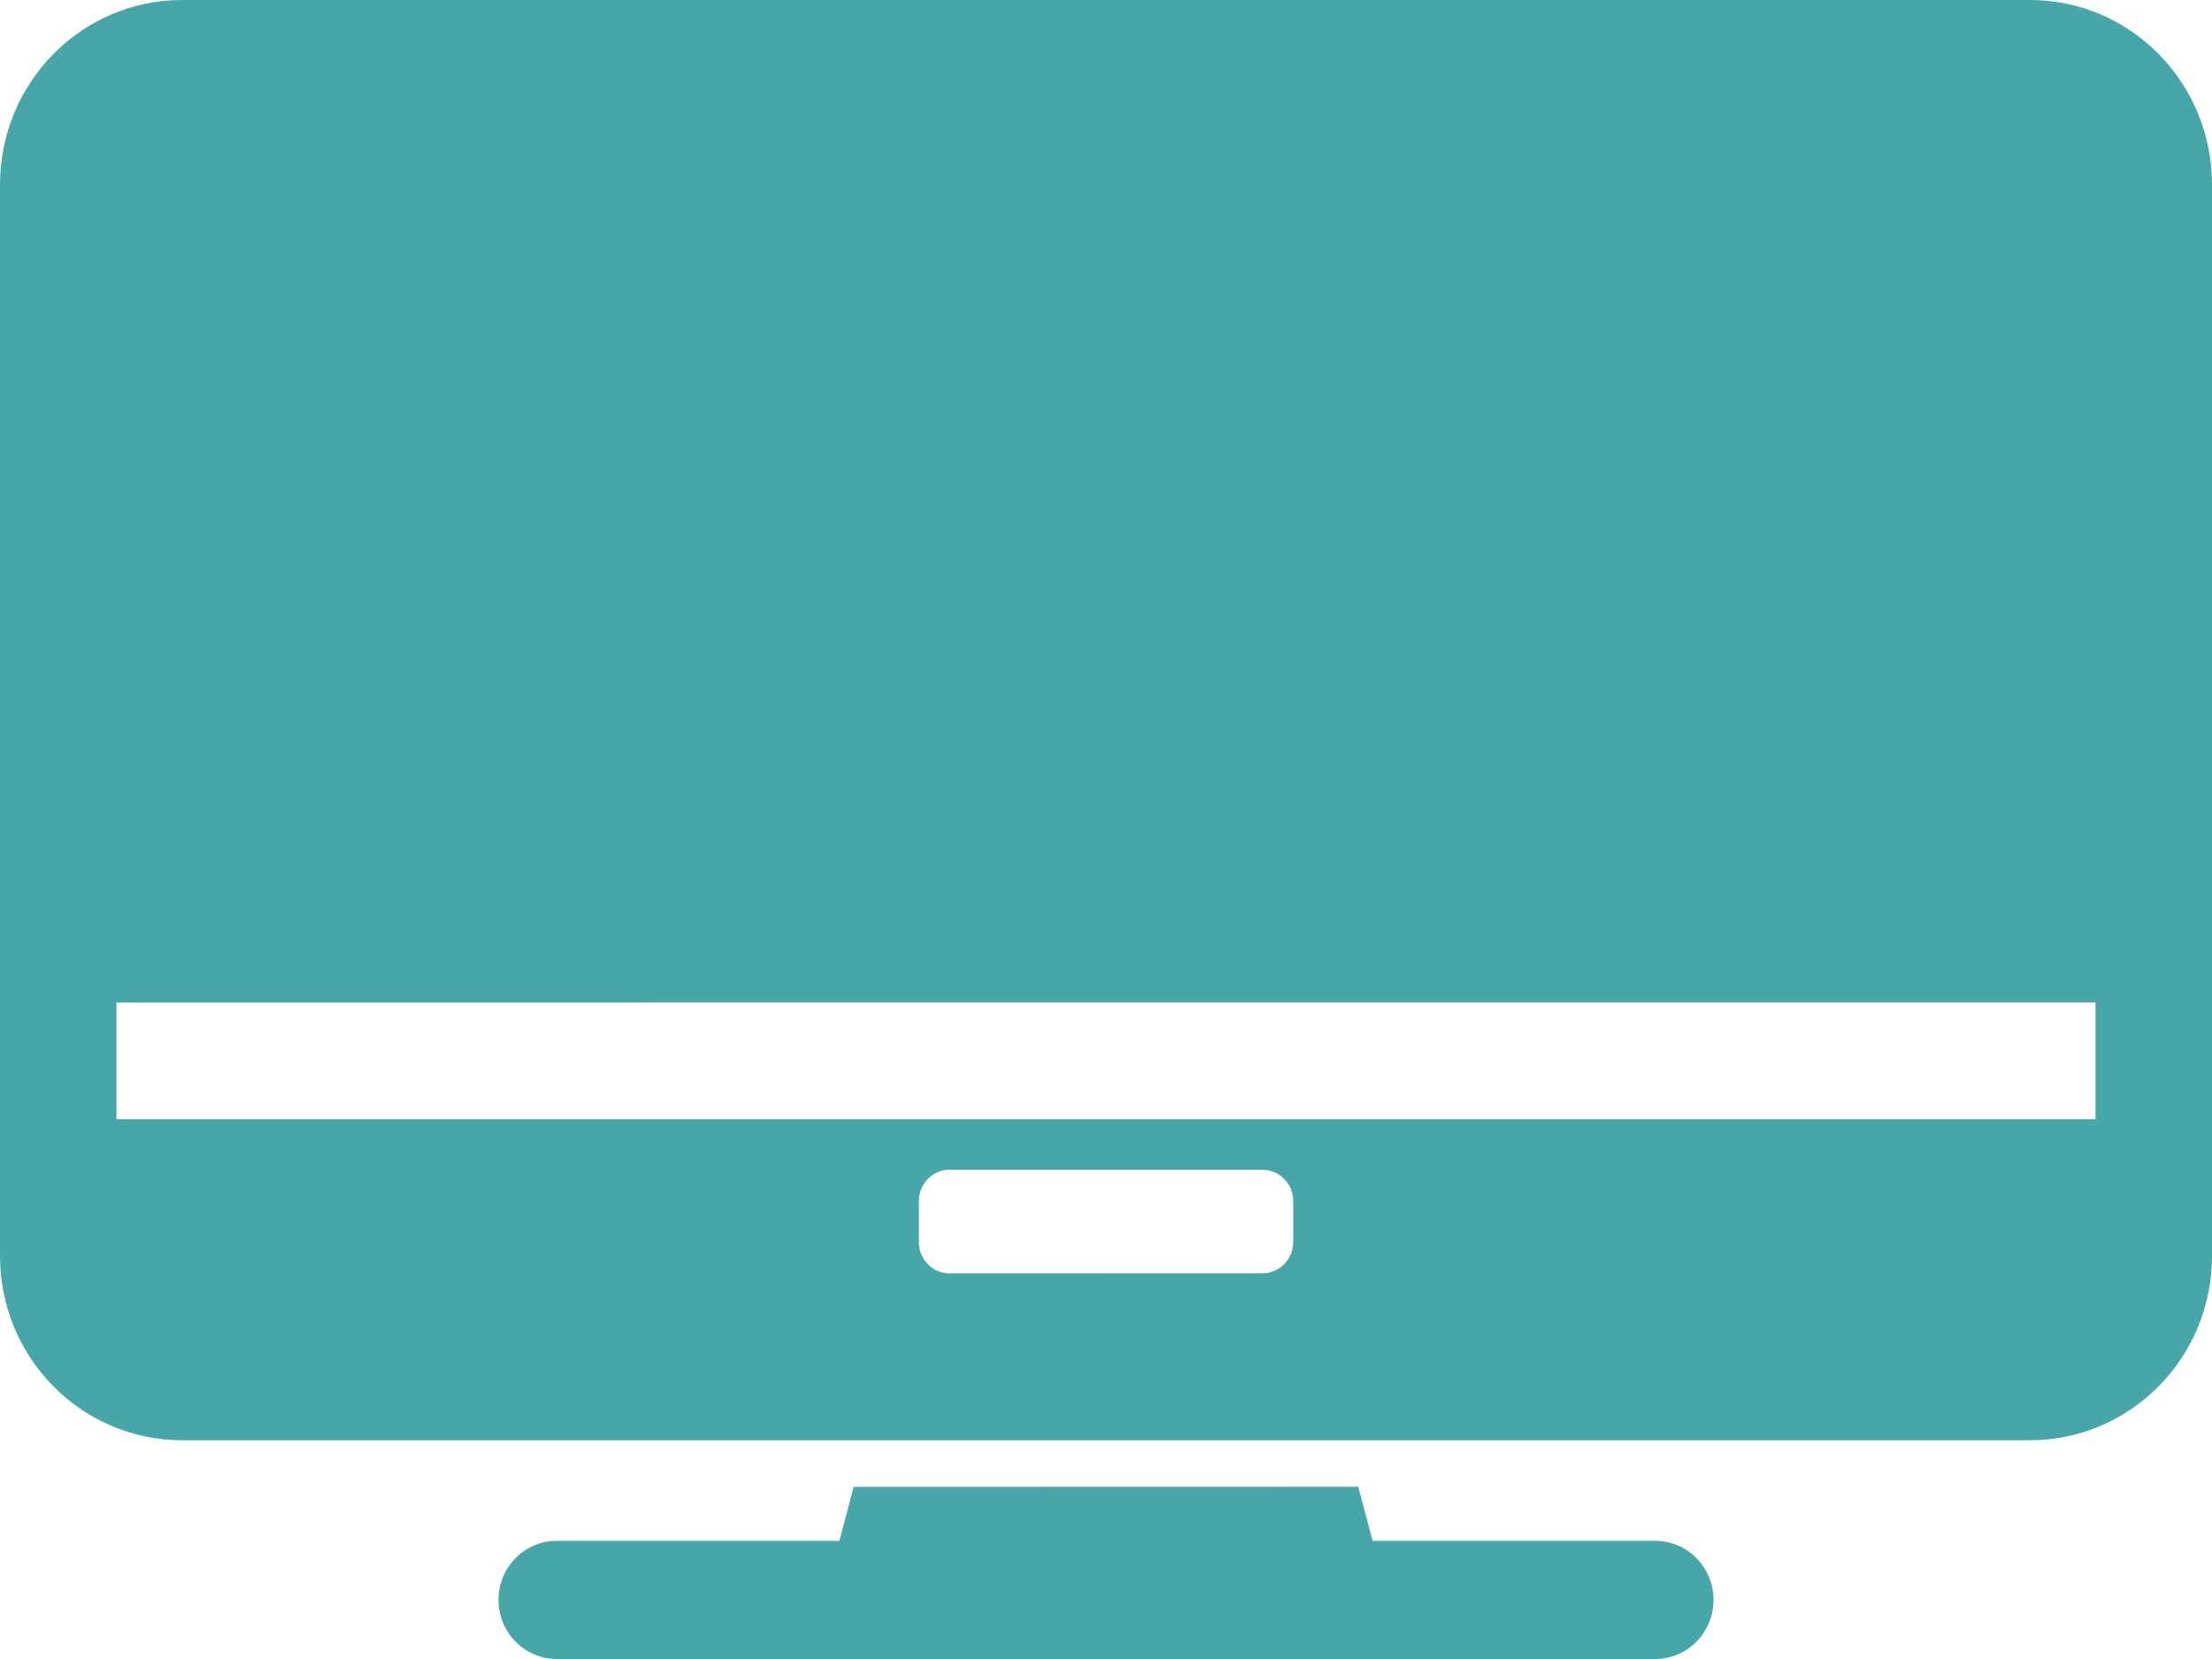 <?xml version="1.0" encoding="UTF-8"?>
<svg xmlns="http://www.w3.org/2000/svg" width="36" height="27" viewBox="0 0 36 27" fill="none">
  <path d="M34.104 18.215H1.896V16.315L34.104 16.314V18.215ZM20.545 19.037V19.039C20.822 19.037 21.047 19.265 21.047 19.546V20.214C21.047 20.496 20.822 20.723 20.545 20.723L15.456 20.725C15.322 20.725 15.195 20.671 15.101 20.575C15.007 20.48 14.954 20.351 14.954 20.216V19.546C14.954 19.411 15.007 19.28 15.101 19.185C15.195 19.09 15.322 19.037 15.456 19.037L20.545 19.037ZM3.022 4.11646e-05H2.962C1.327 4.11646e-05 0 1.346 0 3.006V20.44C0 22.097 1.327 23.44 2.964 23.44H33.036C34.673 23.44 36 22.097 36 20.441V3.006C36 1.346 34.675 0 33.038 0L3.022 4.11646e-05ZM13.893 24.199L13.661 25.077H9.062C8.538 25.077 8.113 25.506 8.113 26.038C8.113 26.569 8.538 27 9.062 27H26.938C27.462 27 27.887 26.569 27.887 26.038C27.887 25.506 27.462 25.077 26.938 25.077H22.339L22.105 24.197L13.893 24.199Z" fill="#47A7A8"></path>
</svg>
